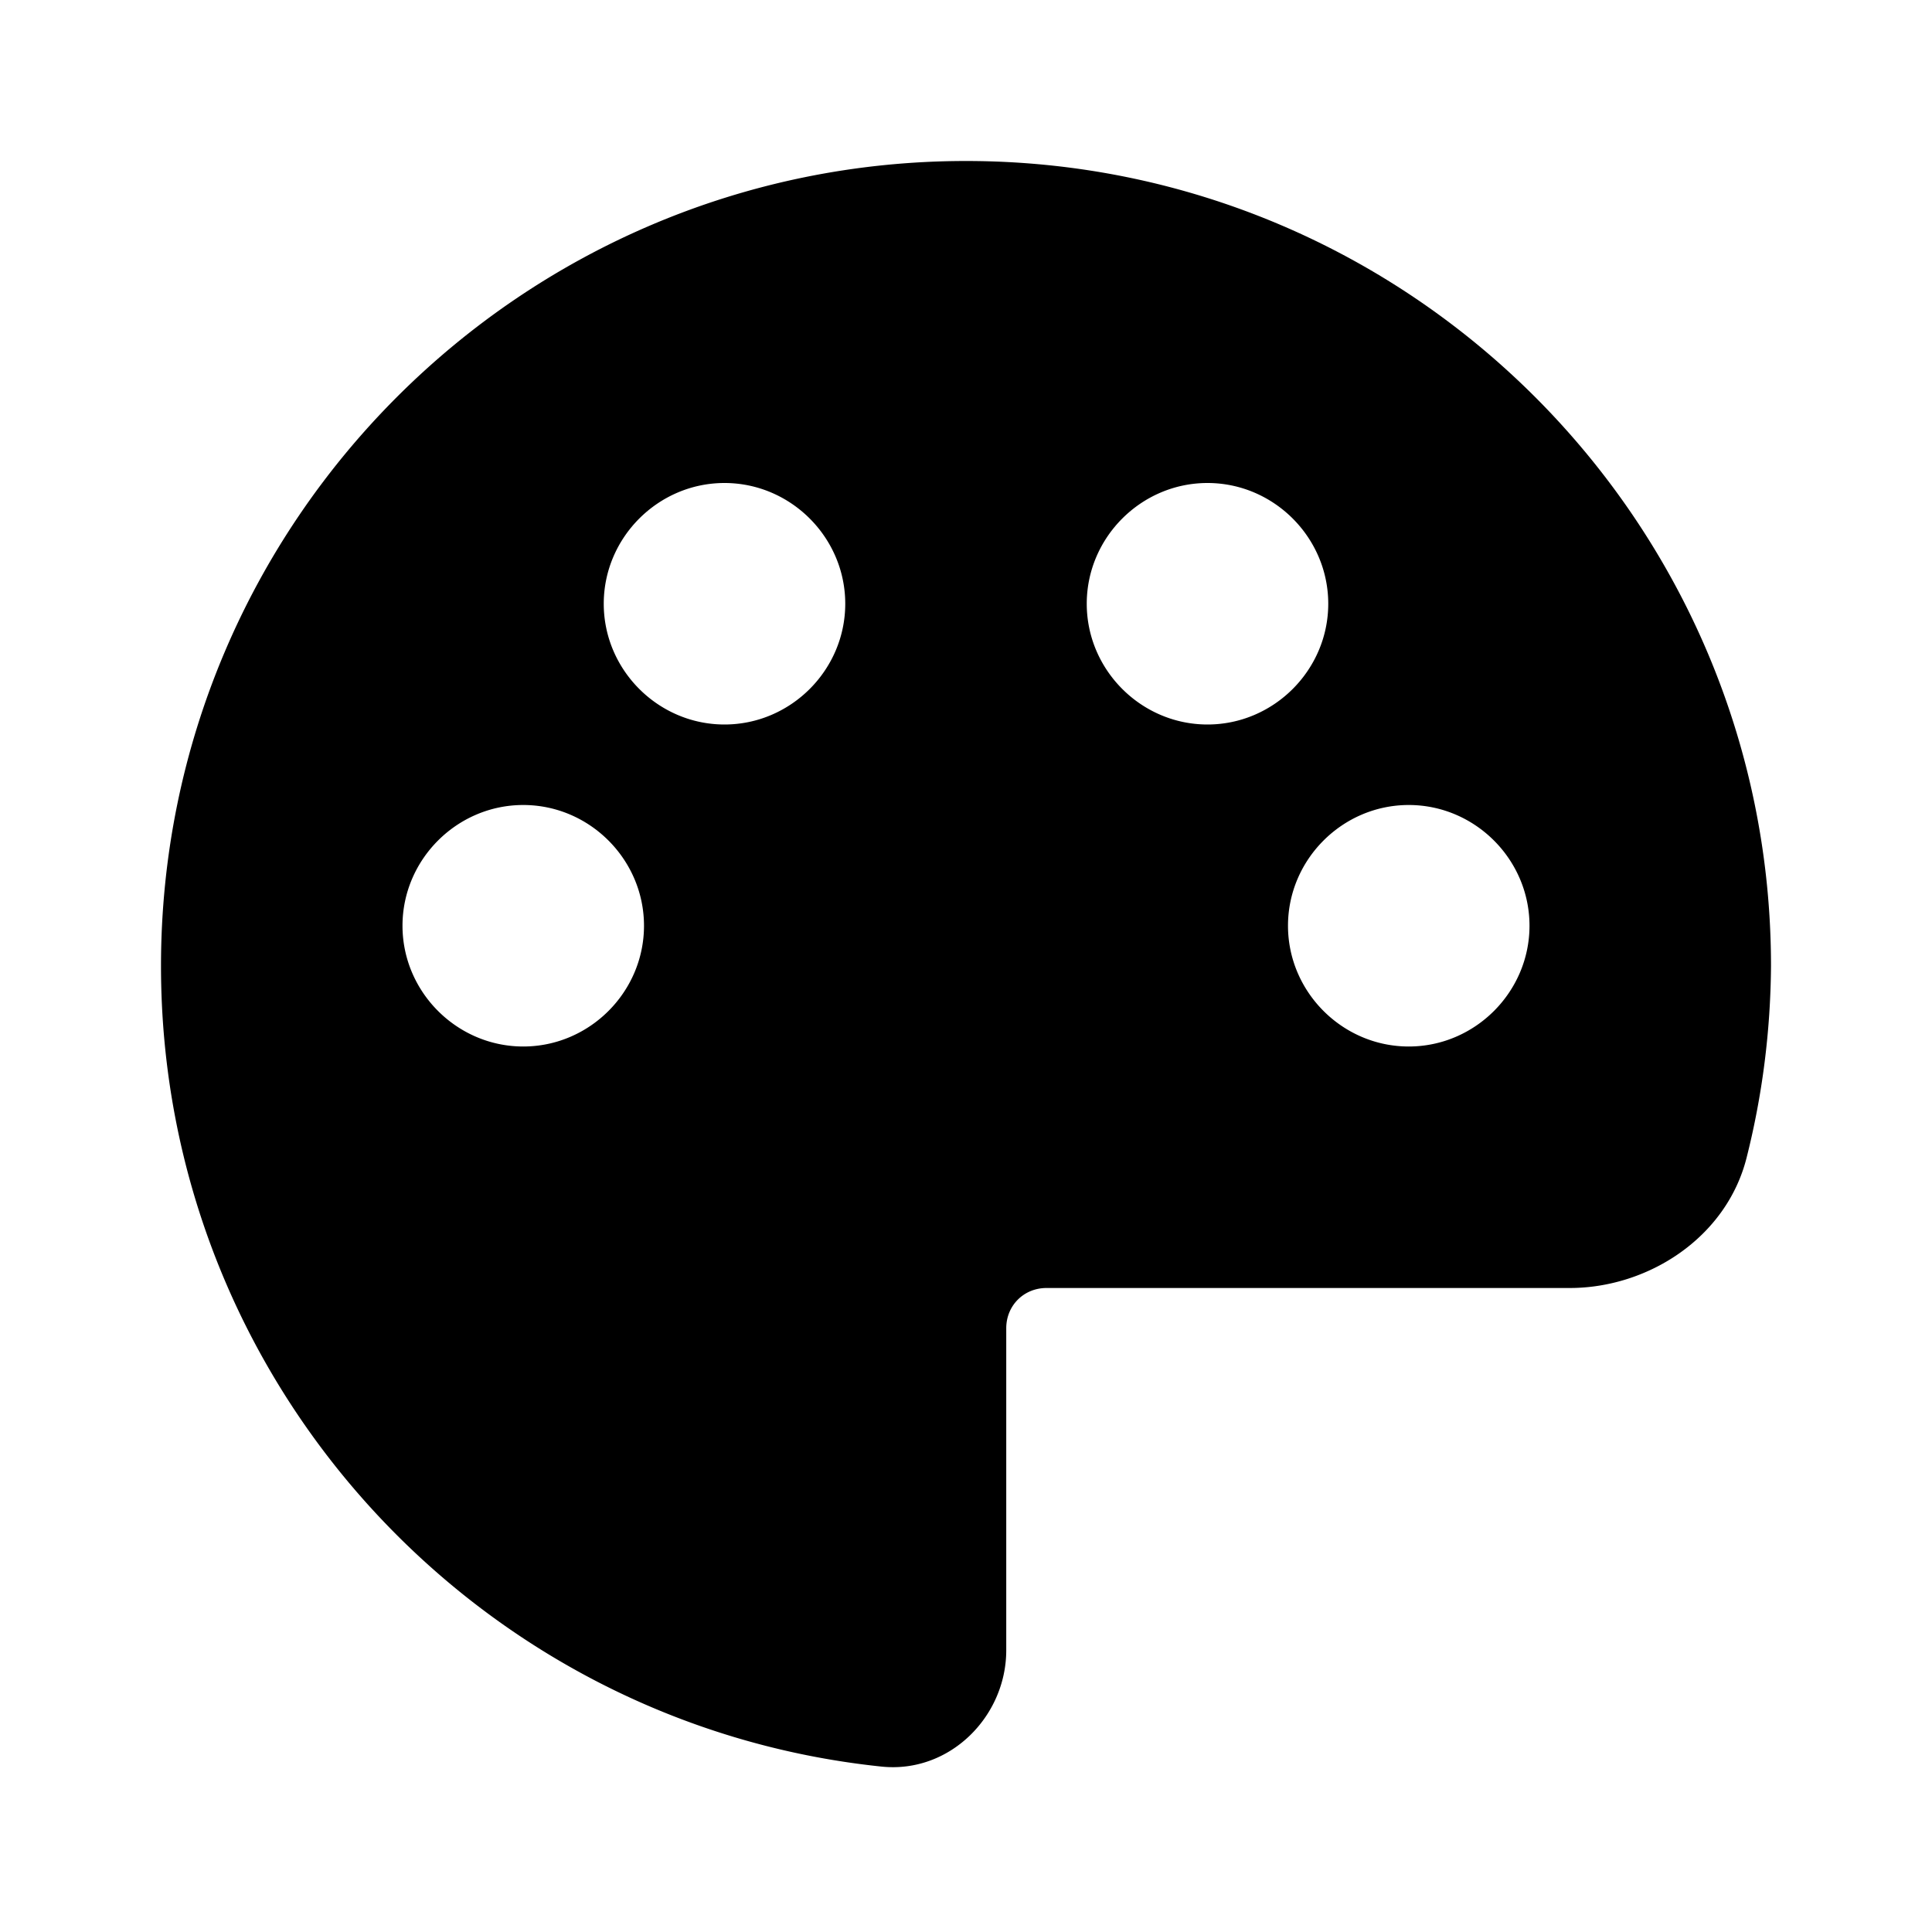 <svg id="SVGRoot" height="512" viewBox="0 0 24 24" width="512" xmlns="http://www.w3.org/2000/svg" xmlns:svg="http://www.w3.org/2000/svg"><g id="g16805"><path id="path16783" d="m12 2c-5.517 0-10 4.483-10 10 0 5.162 3.921 9.42 8.949 9.945.848.089 1.551-.622 1.551-1.445v-4c0-.282.218-.5.5-.5h6.5c.972 0 1.947-.625 2.197-1.619.196-.776.297-1.573.303-2.377a.5.5 0 0 0 0-.002.5.5 0 0 0 0-.002c0-5.517-4.483-10-10-10zm-3 4c.823 0 1.5.677 1.5 1.5s-.677 1.5-1.5 1.5-1.5-.677-1.5-1.5.677-1.5 1.5-1.5zm6 0c.823 0 1.5.677 1.5 1.5s-.677 1.5-1.5 1.5-1.5-.677-1.5-1.5.677-1.5 1.5-1.5zm-8.5 4c.823 0 1.5.677 1.5 1.5s-.677 1.5-1.5 1.5-1.5-.677-1.5-1.5.677-1.5 1.5-1.5zm11 0c.823 0 1.5.677 1.5 1.5s-.677 1.5-1.5 1.5-1.5-.677-1.5-1.5.677-1.5 1.5-1.5z" stroke-linecap="round" stroke-linejoin="round"/></g></svg>